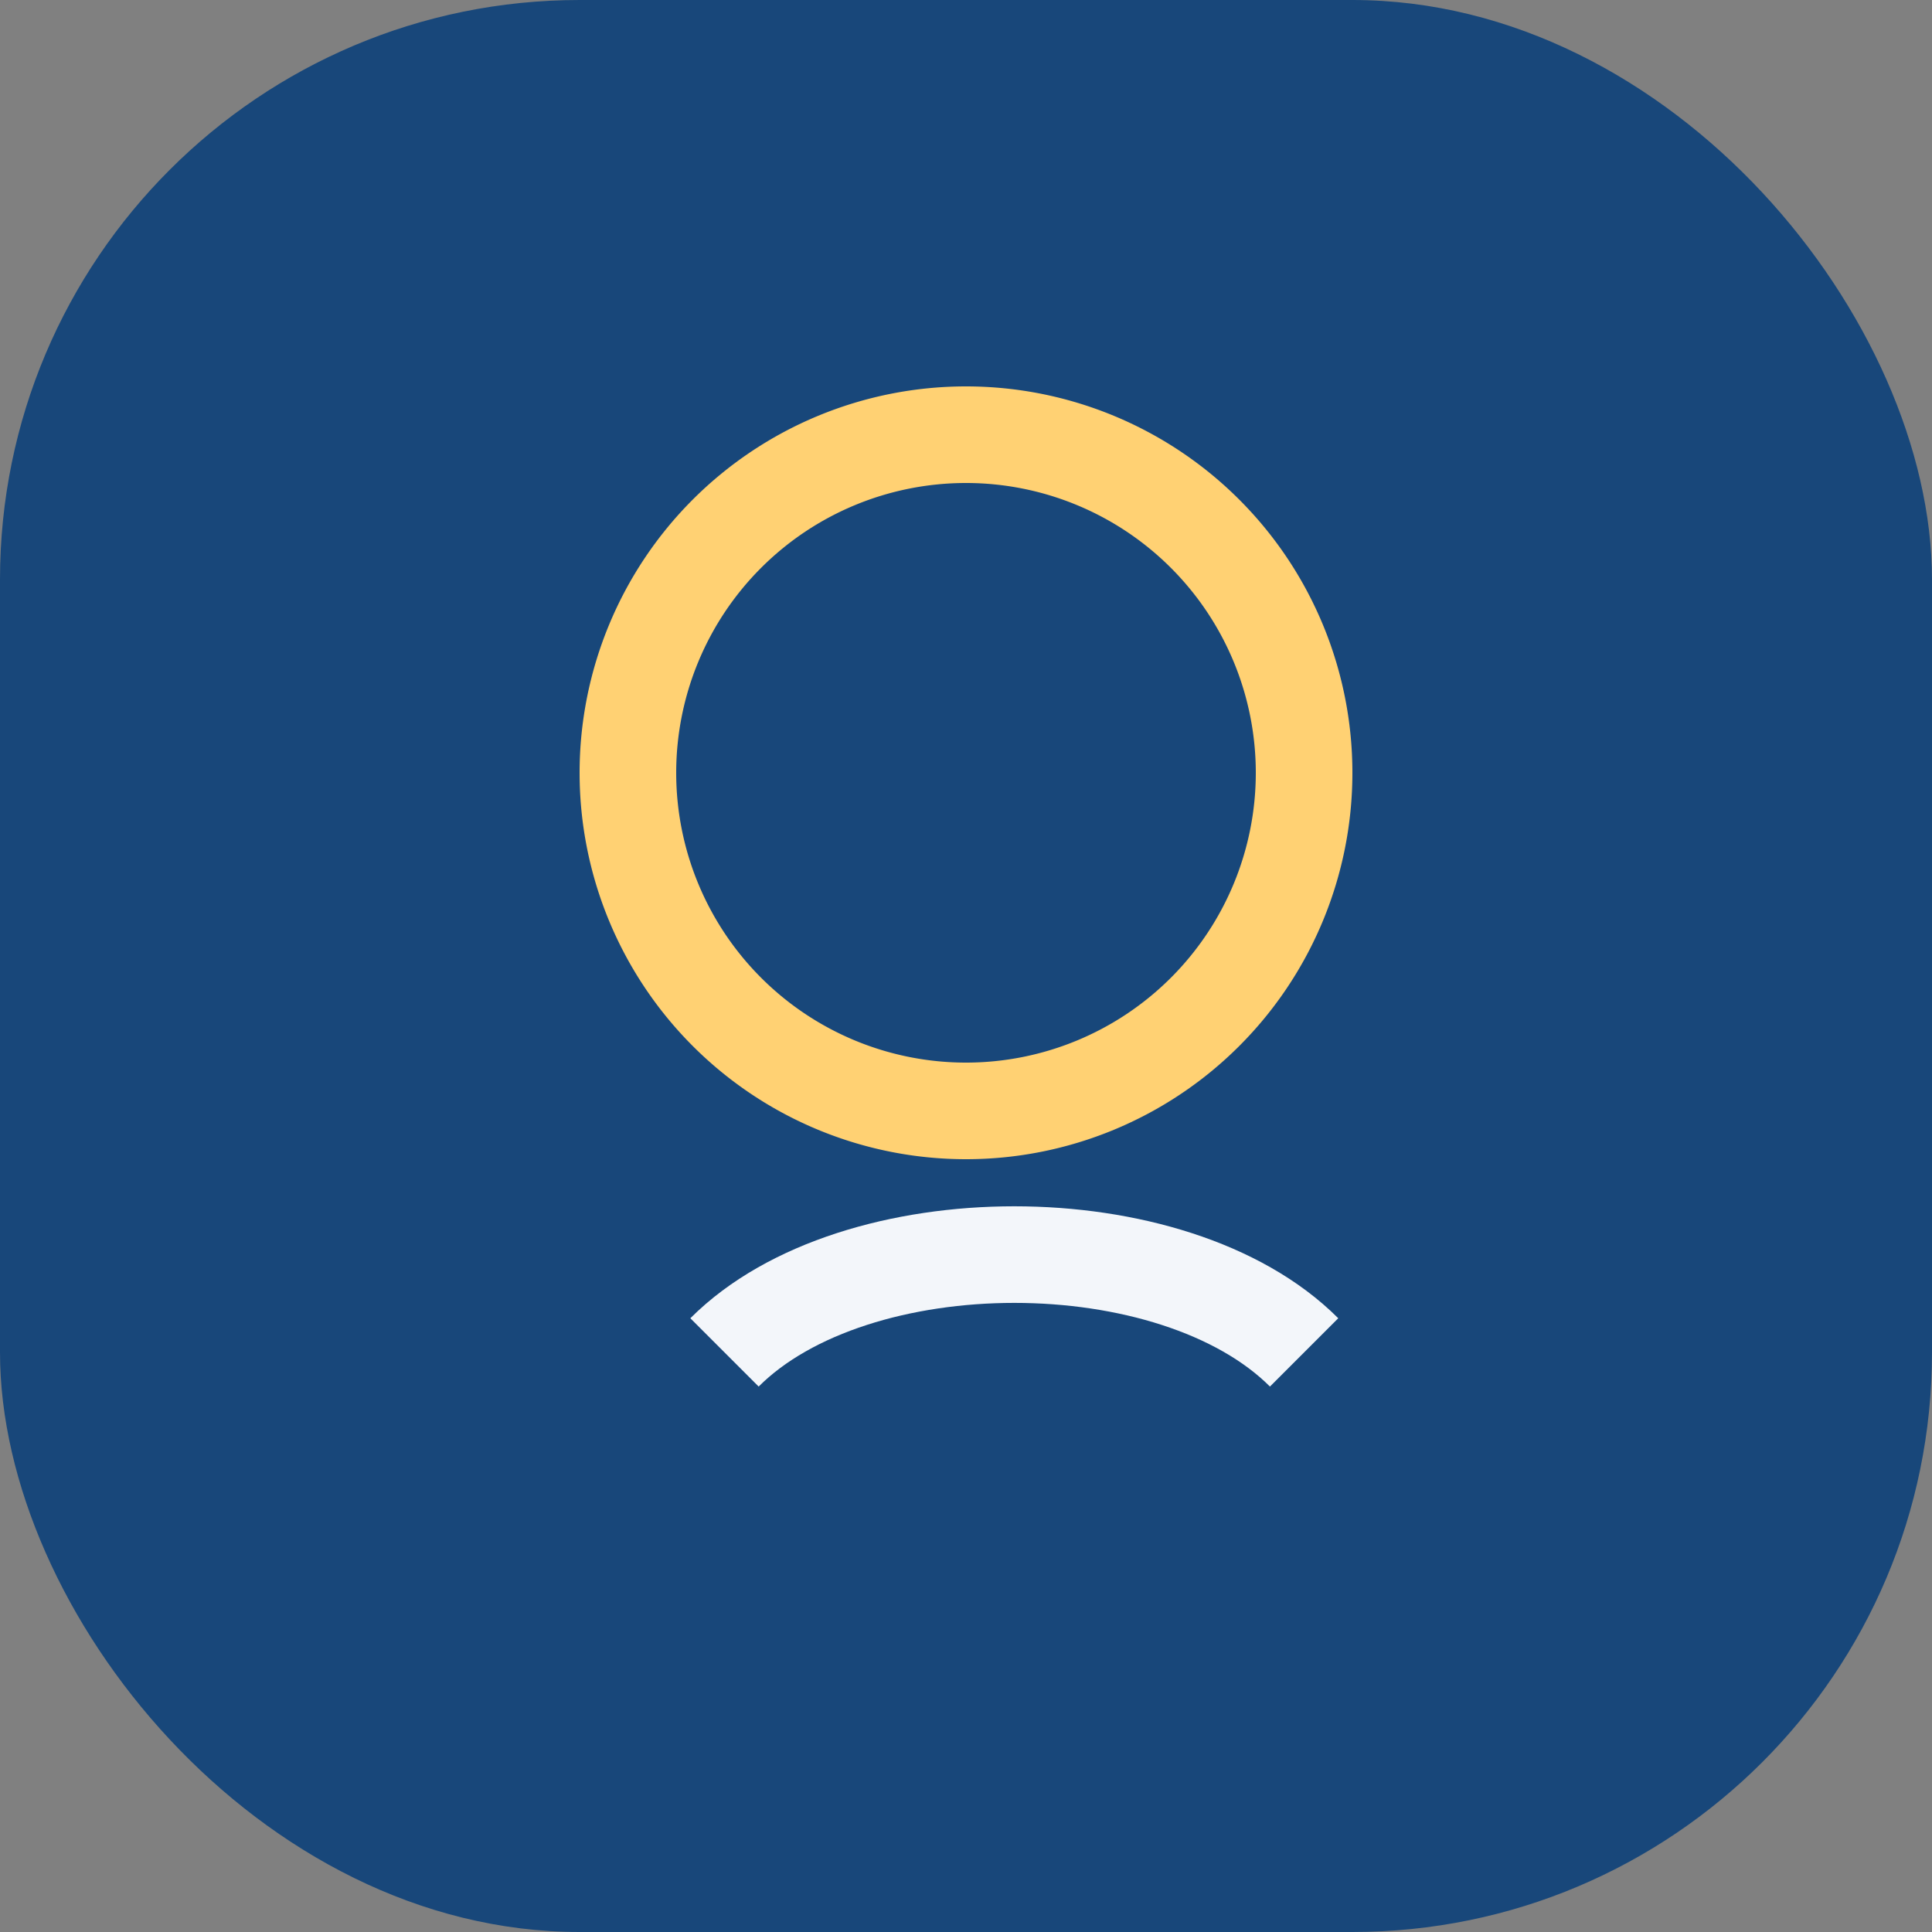<?xml version="1.0" encoding="UTF-8"?>
<svg xmlns="http://www.w3.org/2000/svg" width="40" height="40" viewBox="0 0 40 40"><rect x="0" y="0" width="40" height="40" fill="#808080" stroke="none"/><rect x="0" y="0" width="40" height="40" rx="12" fill="#18477A"/><path d="M20 8a8 8 0 1 1 0 16 8 8 0 0 1 0-16zm0 2a6 6 0 0 0 0 12 6 6 0 0 0 0-12z" fill="#FFD173"/><path d="M27 28c-2.7-2.7-9.3-2.7-12 0" stroke="#F3F6FA" stroke-width="2" fill="none"/></svg>